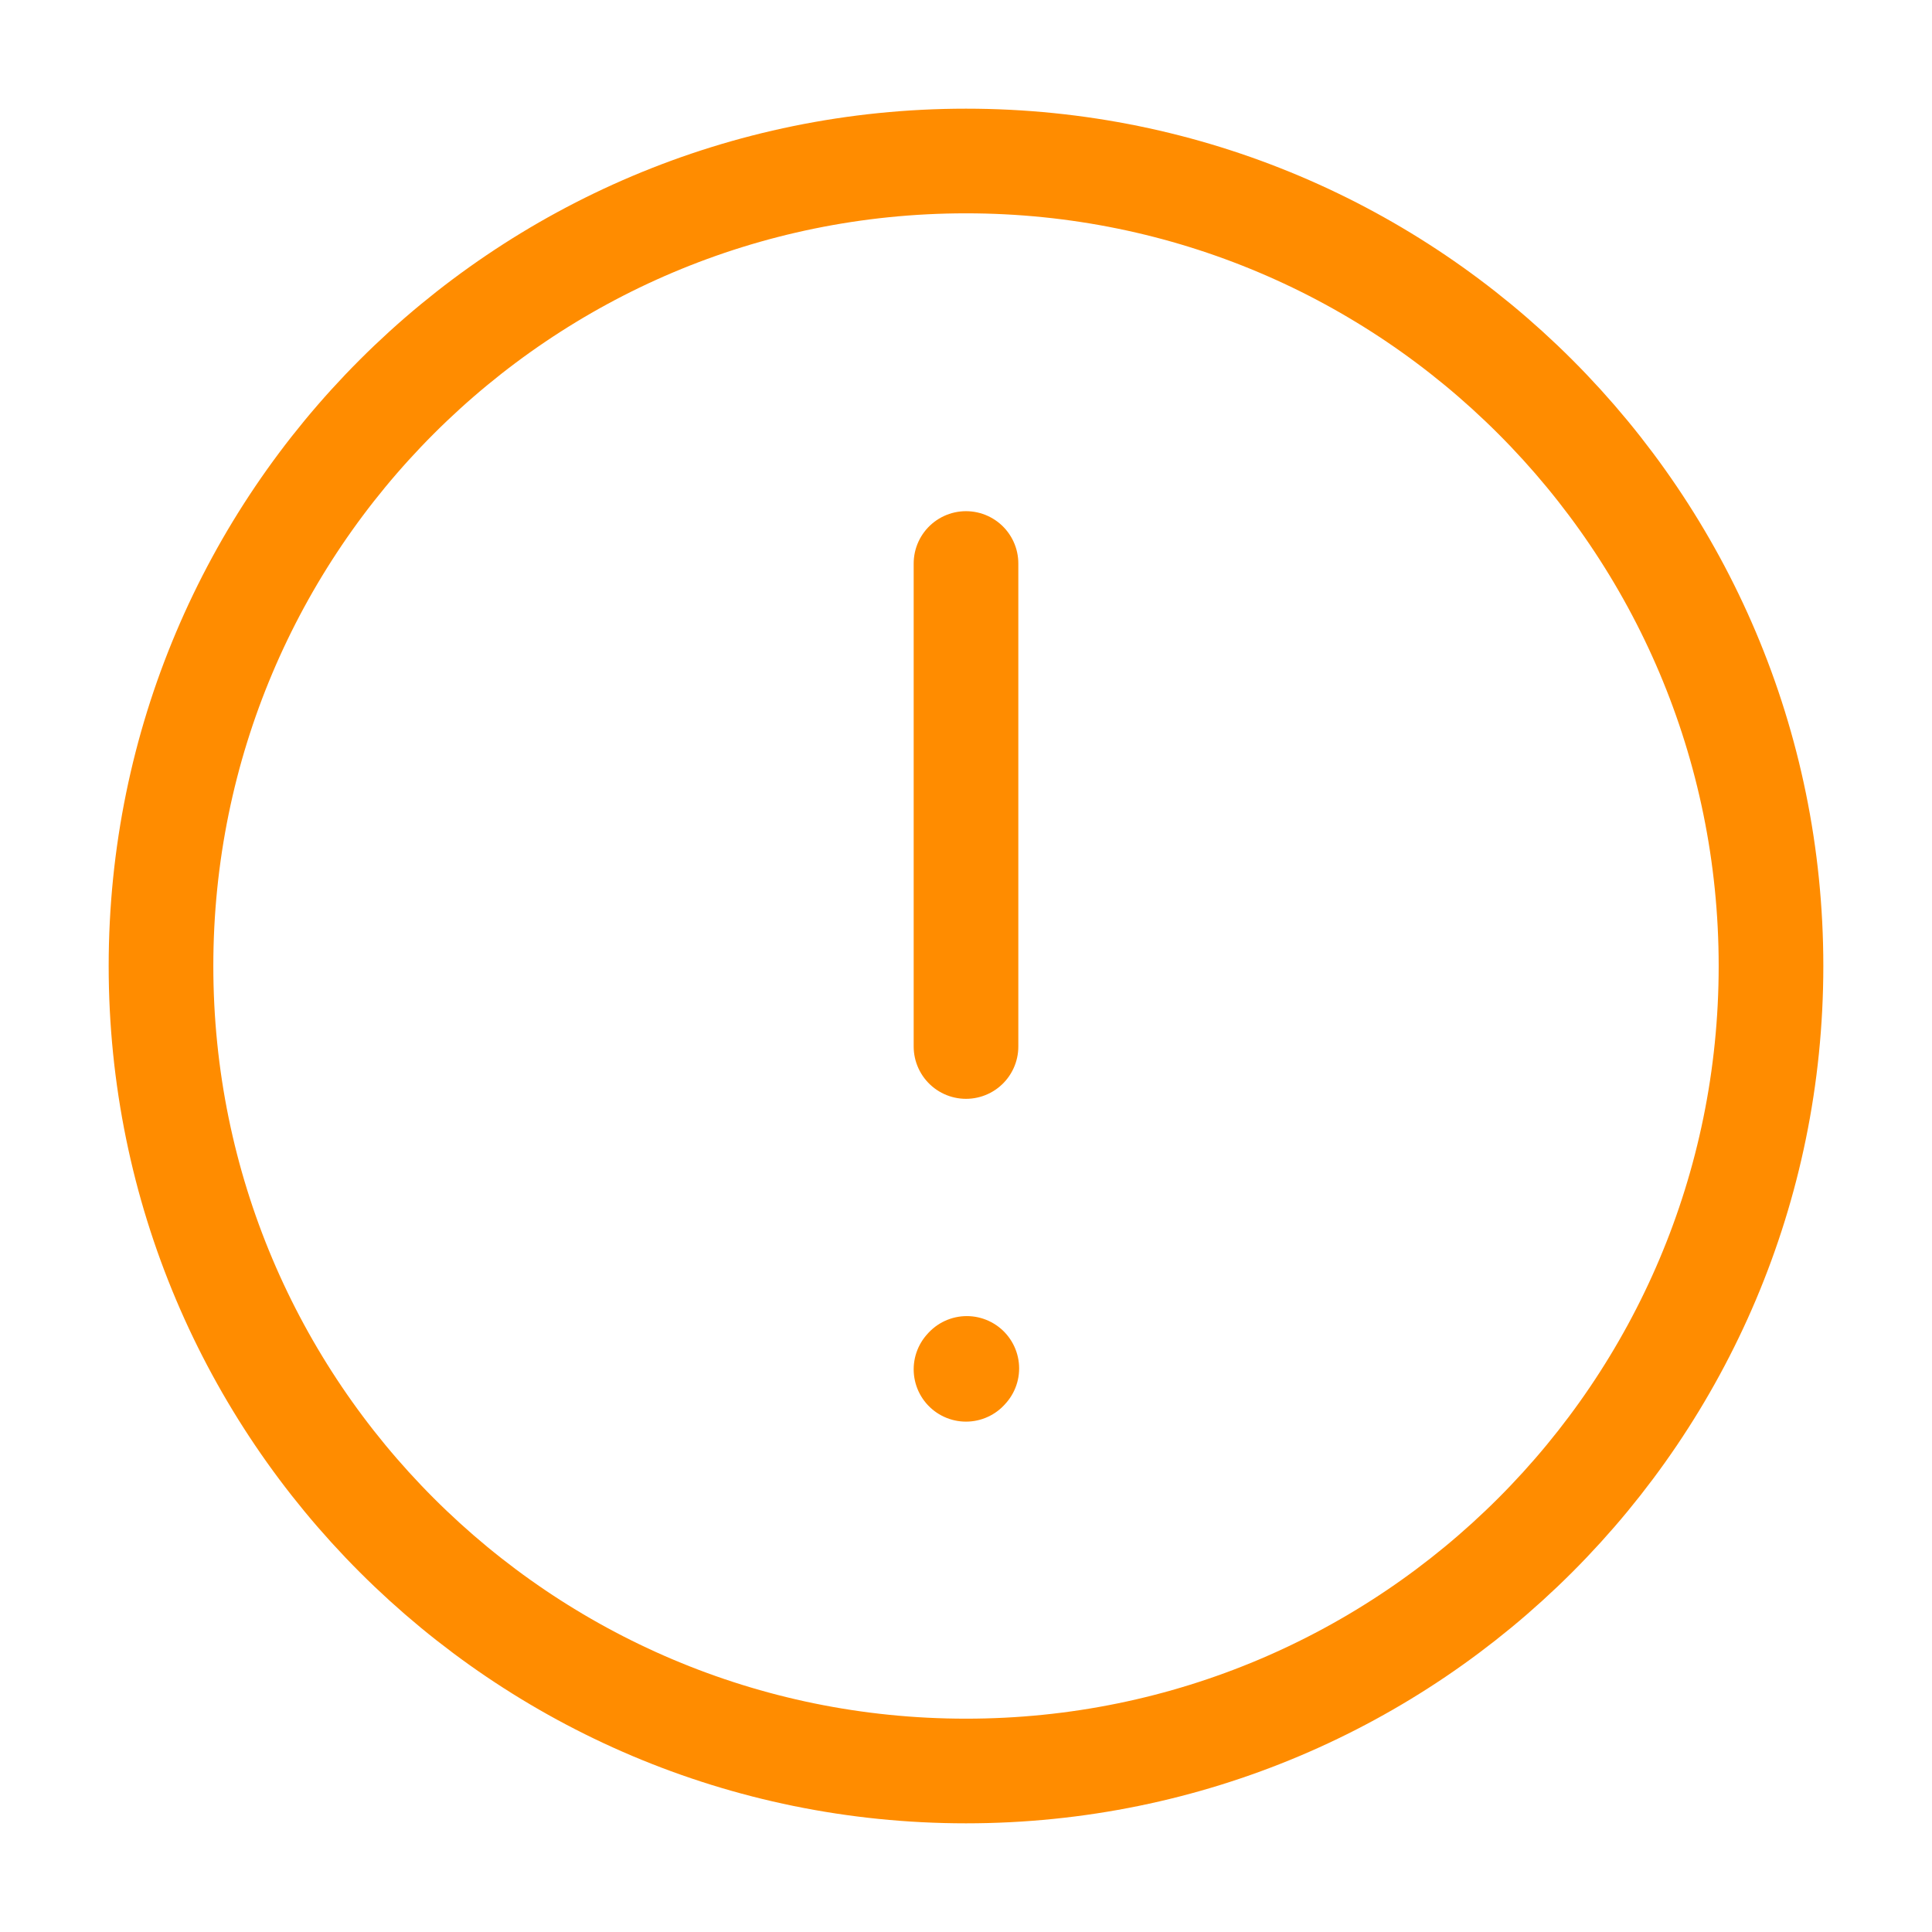 <?xml version="1.0" encoding="UTF-8"?><svg width="64px" height="64px" stroke-width="1.3" viewBox="0 0 24 24" fill="none" xmlns="http://www.w3.org/2000/svg" color="#ff8c00"><path d="M12 7L12 13" stroke="#ff8c00" stroke-width="1.3" stroke-linecap="round" stroke-linejoin="round"></path><path d="M12 17.01L12.01 16.999" stroke="#ff8c00" stroke-width="1.3" stroke-linecap="round" stroke-linejoin="round"></path><path d="M12 22C17.523 22 22 17.523 22 12C22 6.477 17.523 2 12 2C6.477 2 2 6.477 2 12C2 17.523 6.477 22 12 22Z" stroke="#ff8c00" stroke-width="1.3" stroke-linecap="round" stroke-linejoin="round"></path></svg>